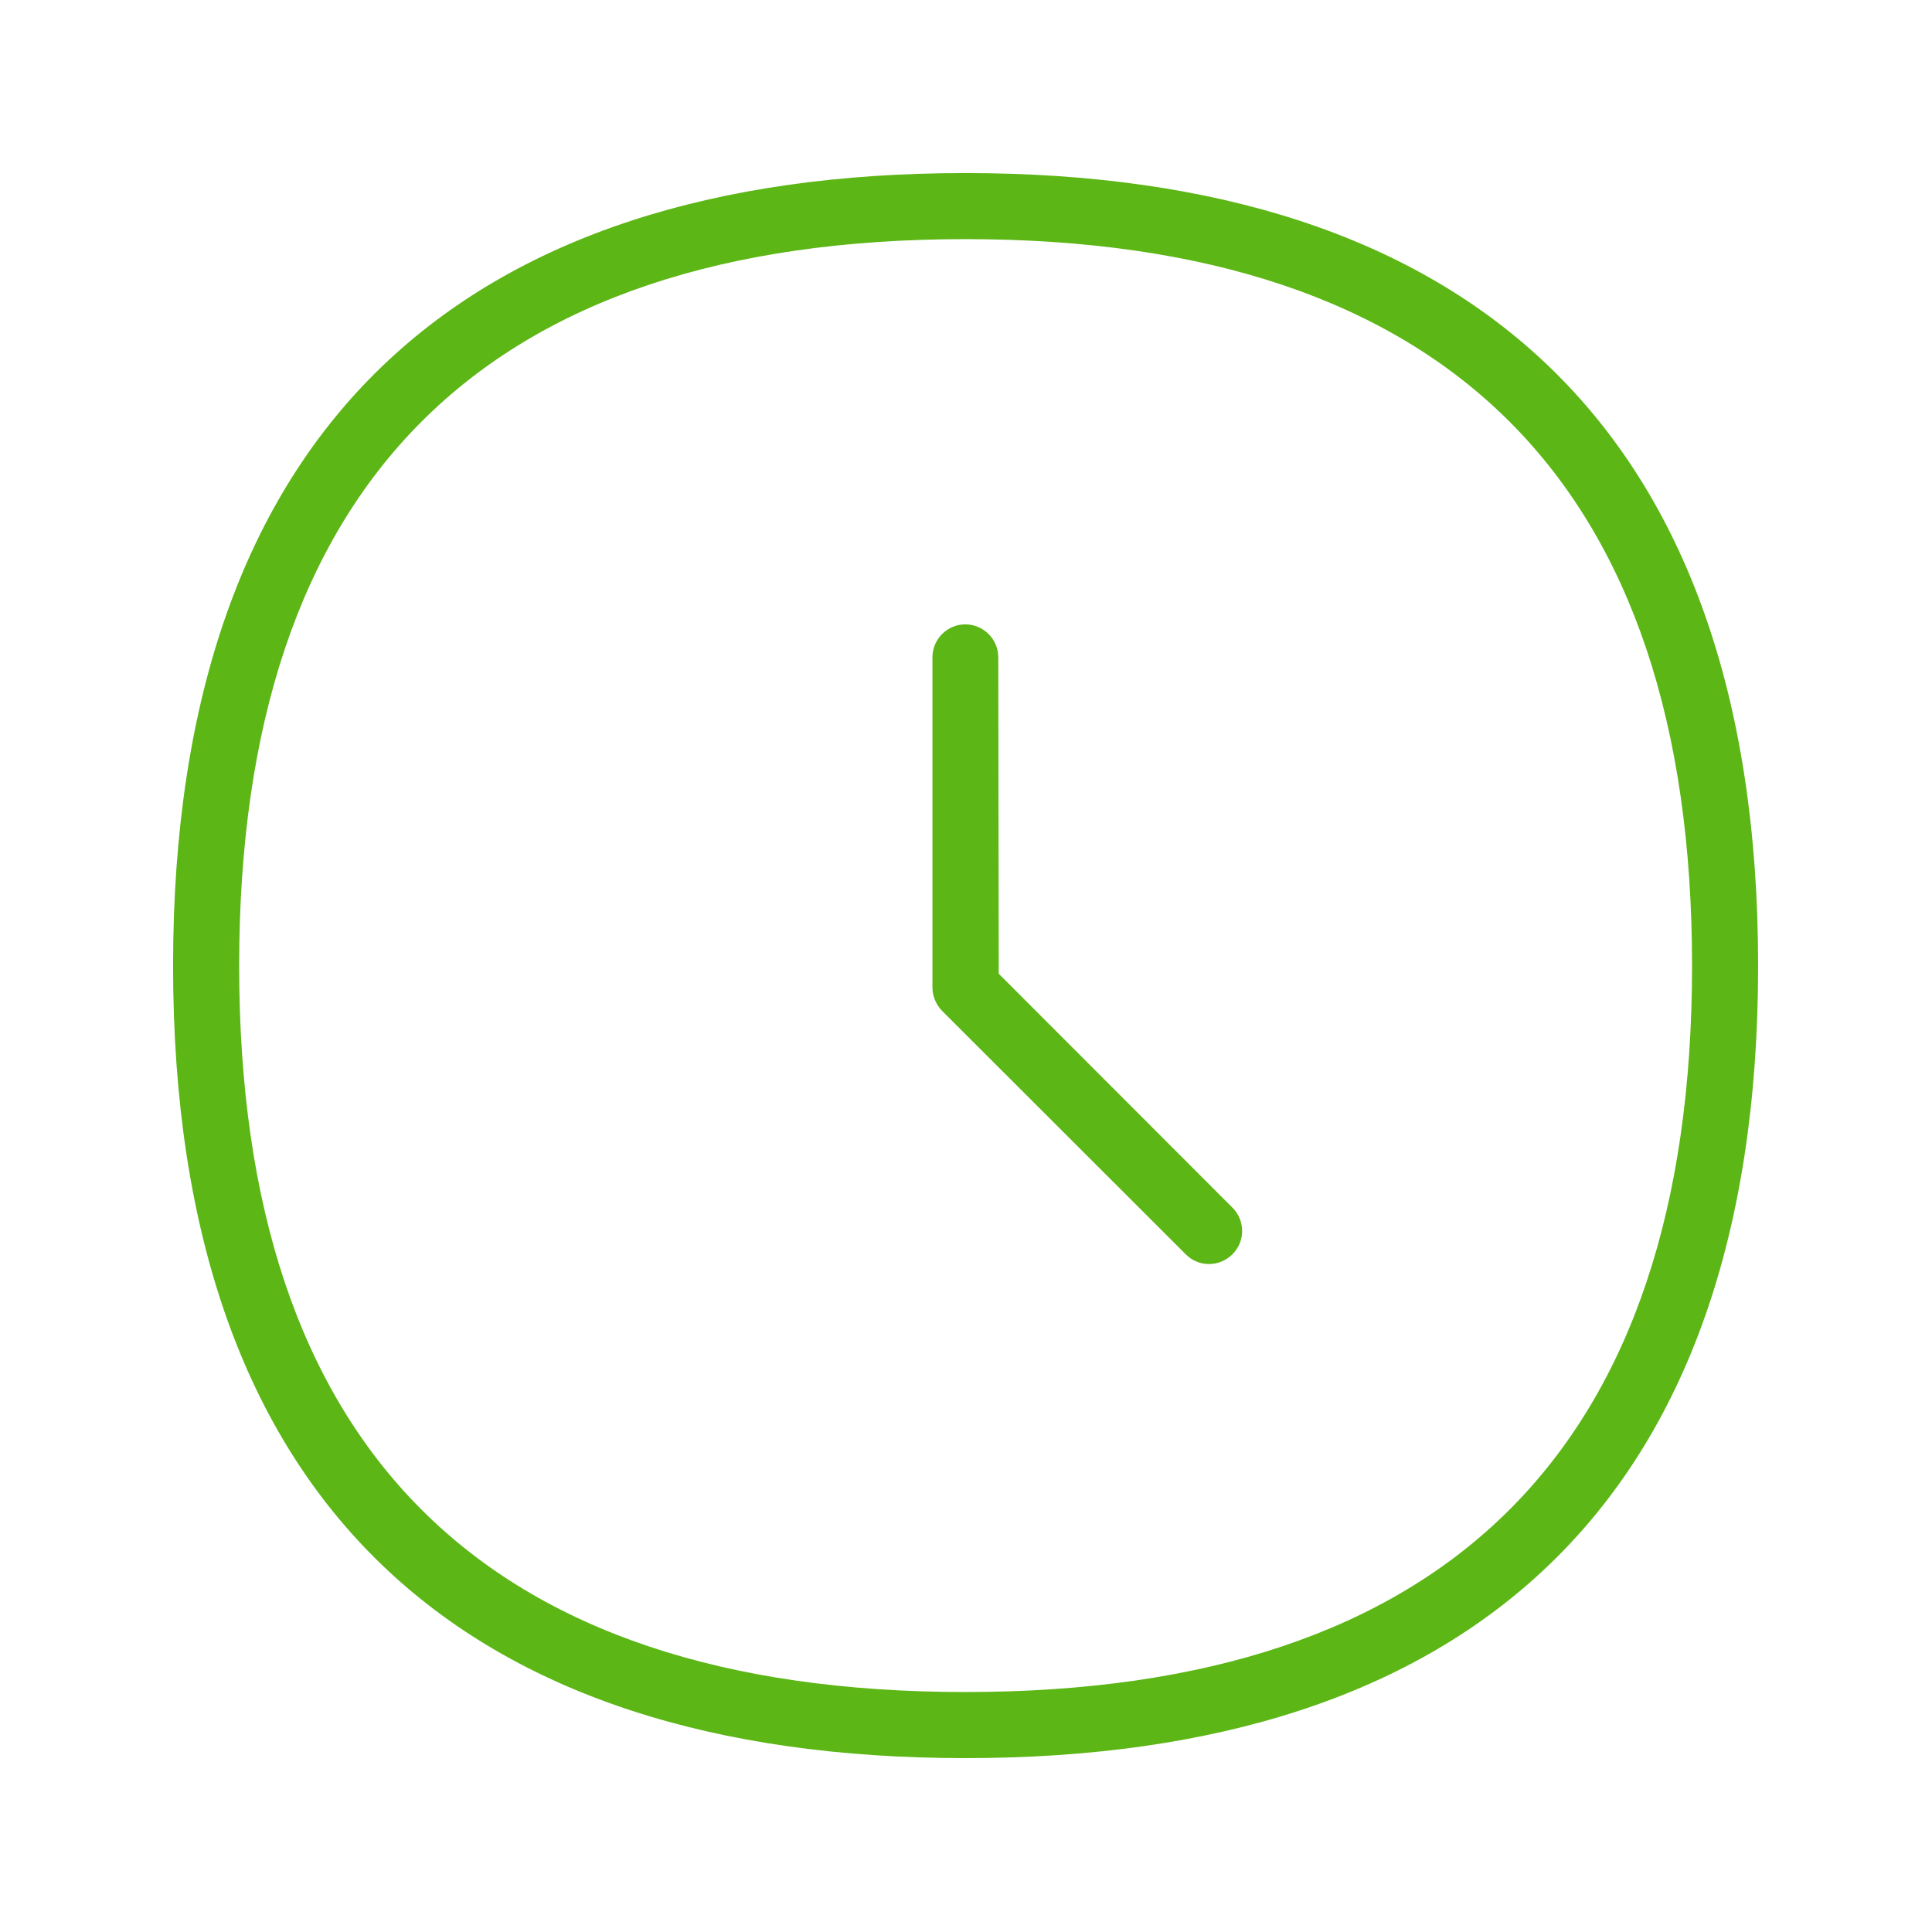 <svg width="76" height="76" viewBox="0 0 76 76" fill="none" xmlns="http://www.w3.org/2000/svg">
<path fill-rule="evenodd" clip-rule="evenodd" d="M37.975 6.808C57.671 6.808 69.16 16.753 69.16 37.993C69.16 59.232 57.671 69.16 37.975 69.16C18.28 69.16 6.808 59.232 6.808 37.993C6.808 16.753 18.28 6.808 37.975 6.808ZM37.975 66.56C56.944 66.56 66.561 56.952 66.561 37.992C66.561 19.024 56.944 9.407 37.975 9.407C19.016 9.407 9.408 19.024 9.408 37.992C9.408 56.952 19.016 66.56 37.975 66.56ZM48.497 47.521L39.288 38.304L39.27 25.856C39.27 25.146 38.685 24.561 37.975 24.561C37.266 24.561 36.68 25.138 36.68 25.856V38.845C36.68 39.191 36.822 39.519 37.061 39.767L46.661 49.358C47.158 49.846 47.956 49.846 48.462 49.358C48.985 48.861 48.994 48.036 48.497 47.521Z" fill="#5CB615"/>
</svg>

